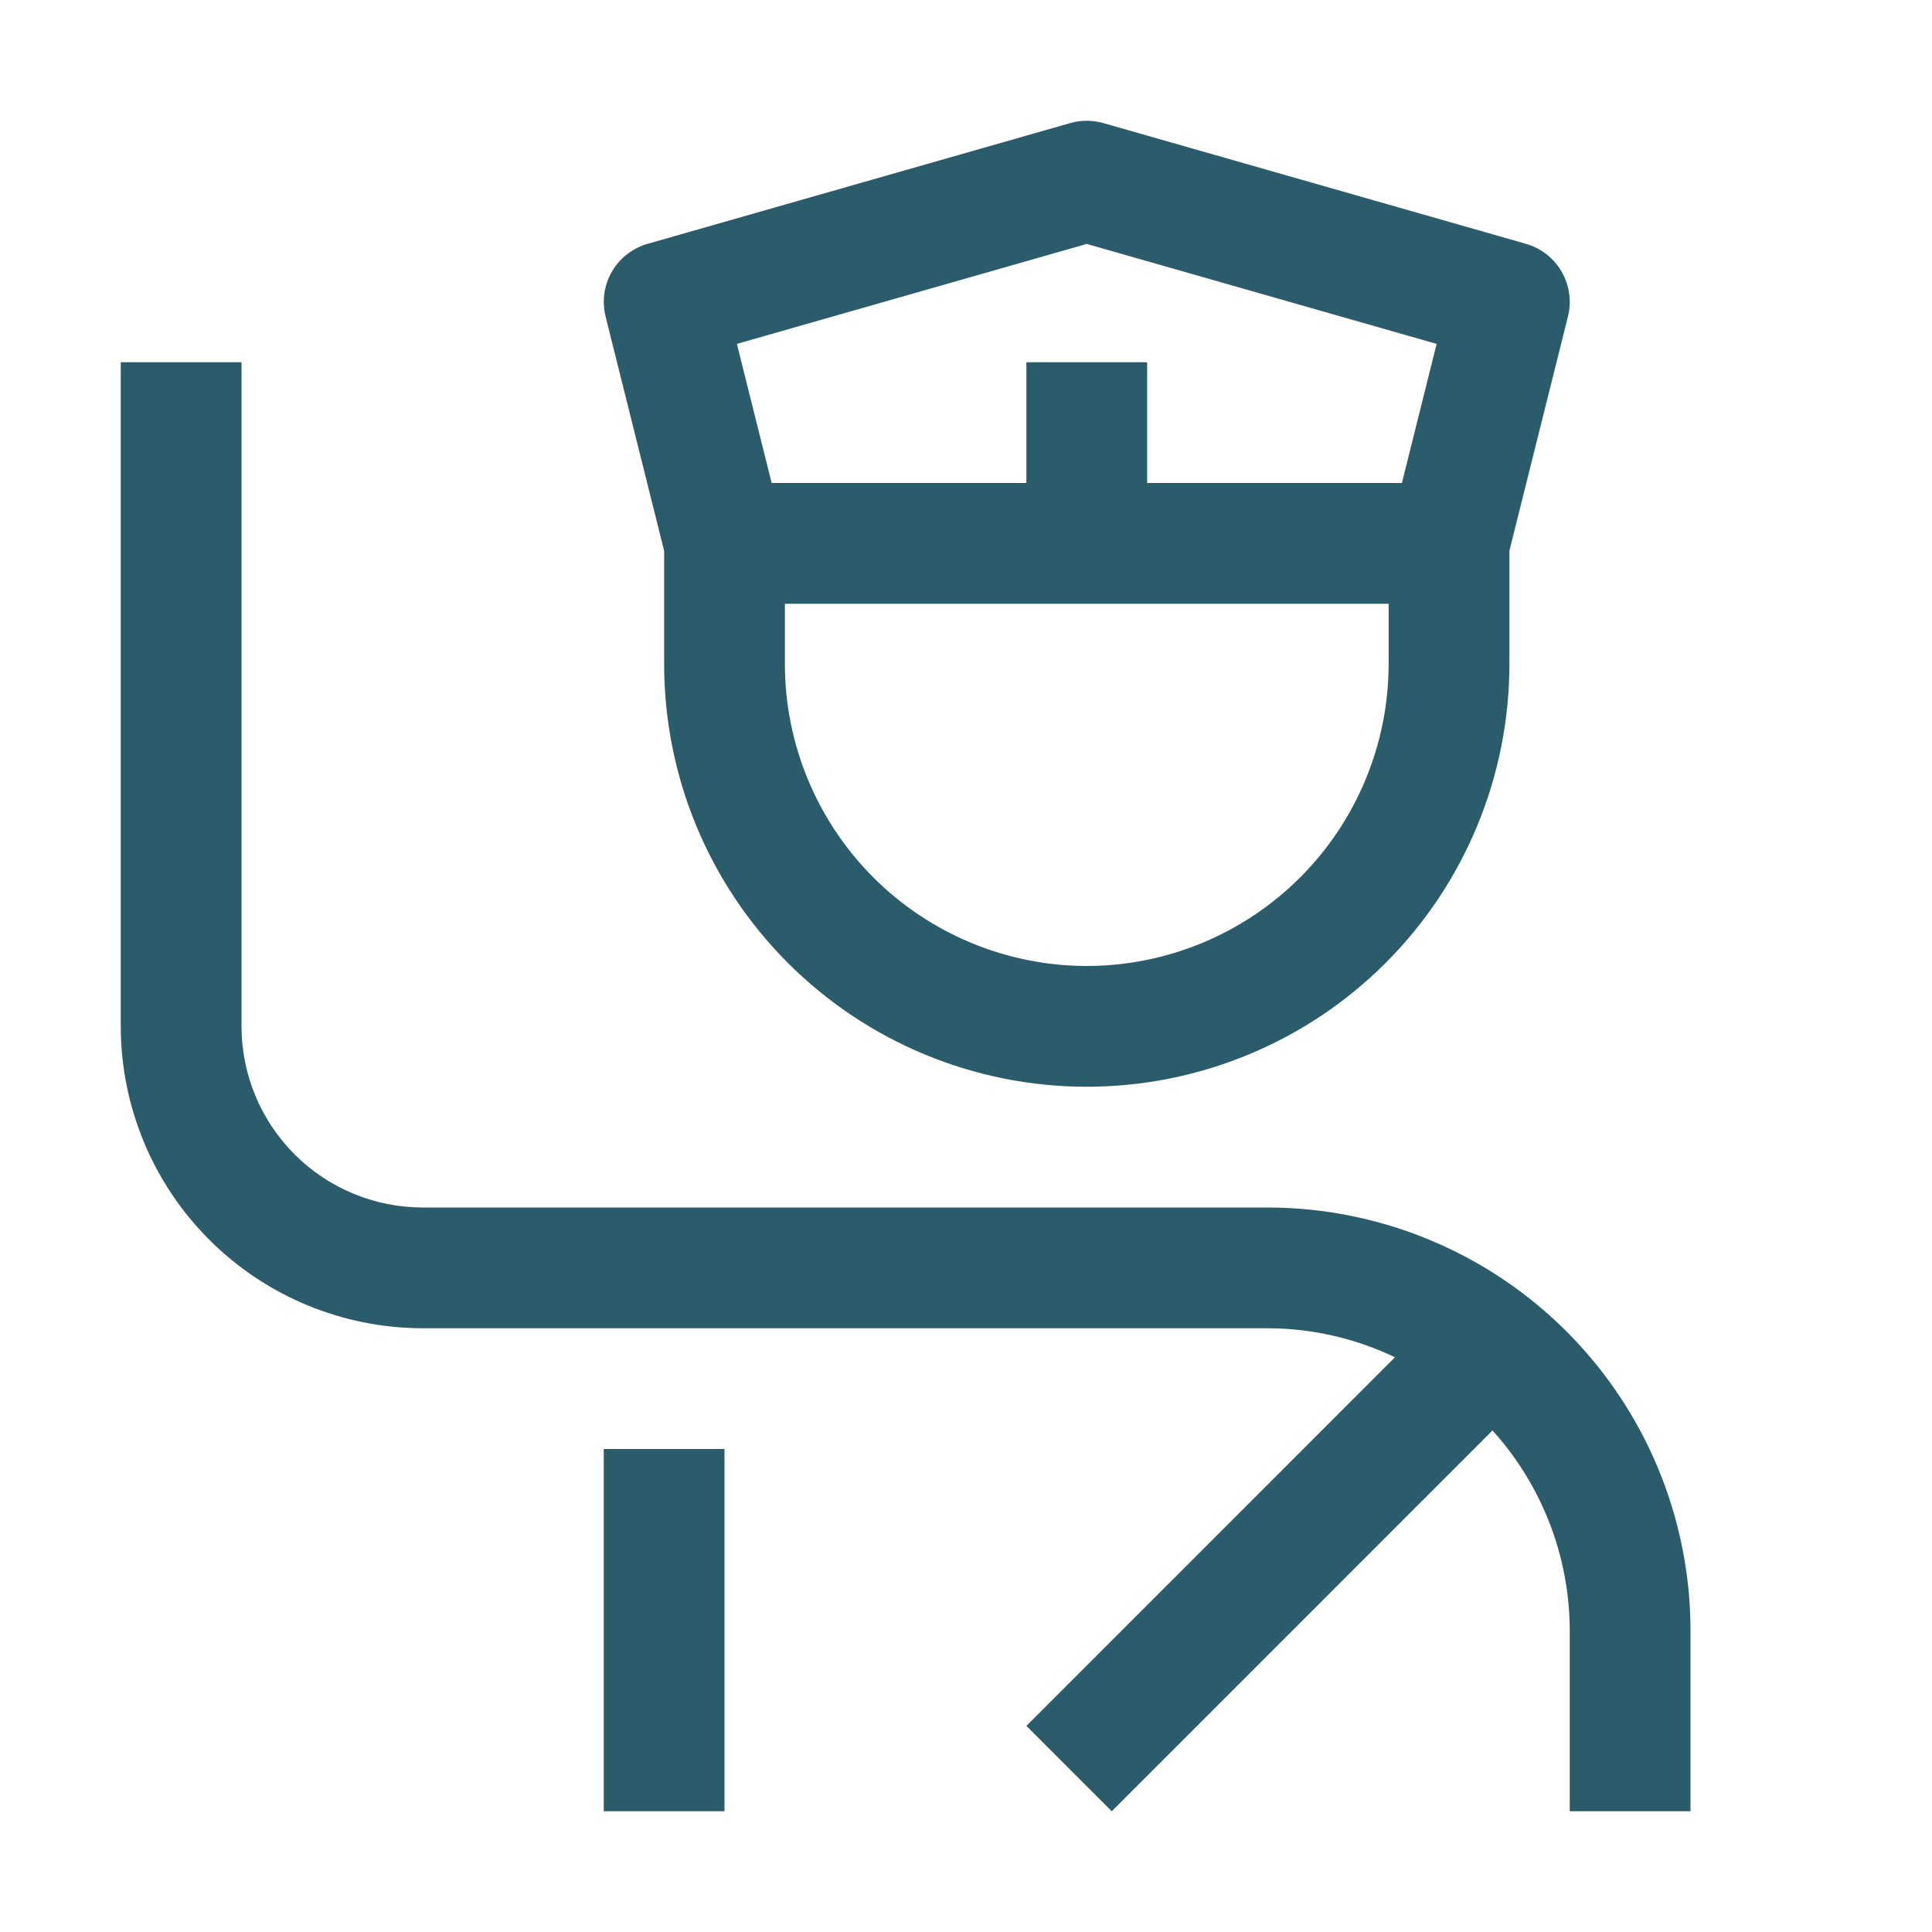 <svg width="70" height="70" viewBox="0 0 70 70" fill="none" xmlns="http://www.w3.org/2000/svg">
<path d="M21.875 52.5H26.25V65.625H21.875V52.5Z" fill="#2B5C6C"/>
<path d="M45.938 43.75H15.312C13.572 43.748 11.904 43.056 10.674 41.826C9.444 40.596 8.752 38.928 8.75 37.188V13.125H4.375V37.188C4.378 40.087 5.532 42.867 7.582 44.918C9.633 46.968 12.413 48.121 15.312 48.125H45.938C47.532 48.129 49.105 48.488 50.542 49.177L37.188 62.532L40.281 65.625L54.077 51.828C55.869 53.813 56.866 56.389 56.875 59.062V65.625H61.25V59.062C61.244 55.003 59.629 51.112 56.759 48.241C53.888 45.371 49.997 43.756 45.938 43.75Z" fill="#2B5C6C"/>
<path d="M55.289 8.835L39.977 4.46C39.584 4.348 39.167 4.348 38.774 4.46L23.461 8.835C22.916 8.991 22.453 9.353 22.169 9.844C21.886 10.335 21.804 10.917 21.941 11.467L24.063 19.957V24.062C24.063 26.073 24.459 28.064 25.228 29.922C25.998 31.78 27.126 33.468 28.548 34.89C29.97 36.312 31.658 37.44 33.515 38.209C35.373 38.979 37.364 39.375 39.375 39.375C41.386 39.375 43.377 38.979 45.235 38.209C47.093 37.44 48.781 36.312 50.203 34.89C51.625 33.468 52.753 31.78 53.522 29.922C54.292 28.064 54.688 26.073 54.688 24.062V19.957L56.81 11.469C56.947 10.919 56.866 10.336 56.582 9.845C56.298 9.353 55.835 8.991 55.289 8.835ZM39.375 8.838L52.052 12.46L50.794 17.5H41.563V13.125H37.188V17.5H27.959L26.699 12.46L39.375 8.838ZM39.375 35C36.475 34.996 33.696 33.843 31.645 31.793C29.595 29.742 28.441 26.962 28.438 24.062V21.875H50.313V24.062C50.309 26.962 49.156 29.742 47.105 31.793C45.055 33.843 42.275 34.996 39.375 35Z" fill="#2B5C6C"/>
</svg>
